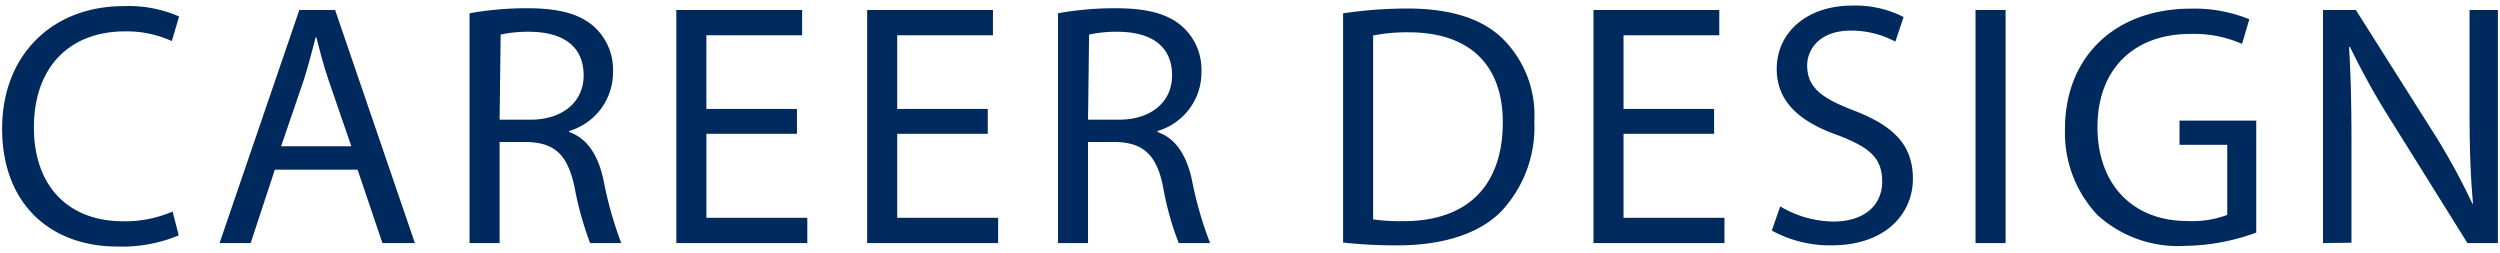 <svg id="レイヤー_1" data-name="レイヤー 1" xmlns="http://www.w3.org/2000/svg" viewBox="0 0 188 19"><defs><style>.cls-1{fill:#00295e;}</style></defs><path class="cls-1" d="M13.44,17.7a11.09,11.09,0,0,1-4.62.84C3.88,18.54.16,15.42.16,9.67.16,4.18,3.88.46,9.31.46a9.45,9.45,0,0,1,4.16.78l-.55,1.85a8.14,8.14,0,0,0-3.53-.73C5.28,2.36,2.55,5,2.55,9.59c0,4.29,2.47,7.05,6.73,7.05a9.12,9.12,0,0,0,3.7-.73Z"/><path class="cls-1" d="M20.67,12.76l-1.82,5.52H16.51l6-17.53H25.2l6,17.53H28.76l-1.87-5.52ZM26.42,11,24.7,6c-.39-1.14-.65-2.18-.91-3.2h-.05c-.26,1-.55,2.11-.88,3.17L21.14,11Z"/><path class="cls-1" d="M35.31,1A23.89,23.89,0,0,1,39.65.62c2.42,0,4,.44,5.07,1.43A4.35,4.35,0,0,1,46.1,5.38a4.6,4.6,0,0,1-3.3,4.47v.08c1.35.47,2.16,1.71,2.57,3.54a28.38,28.38,0,0,0,1.35,4.81H44.38a24.15,24.15,0,0,1-1.17-4.19c-.52-2.42-1.45-3.33-3.51-3.41H37.57v7.6H35.31Zm2.26,8h2.32c2.41,0,4-1.33,4-3.33,0-2.26-1.64-3.25-4-3.28a9.59,9.59,0,0,0-2.24.21Z"/><path class="cls-1" d="M59.93,10.06H53.12v6.32h7.59v1.9H50.86V.75h9.46v1.9h-7.2V8.19h6.81Z"/><path class="cls-1" d="M74.28,10.06H67.47v6.32h7.59v1.9H65.21V.75h9.46v1.9h-7.2V8.19h6.81Z"/><path class="cls-1" d="M79.56,1A23.89,23.89,0,0,1,83.9.62c2.42,0,4,.44,5.07,1.43a4.35,4.35,0,0,1,1.38,3.33,4.59,4.59,0,0,1-3.3,4.47v.08c1.35.47,2.16,1.71,2.57,3.54A28.07,28.07,0,0,0,91,18.28H88.64a22.37,22.37,0,0,1-1.17-4.19C87,11.67,86,10.76,84,10.68H81.82v7.6H79.56Zm2.26,8h2.32c2.42,0,4-1.33,4-3.33,0-2.26-1.64-3.25-4-3.28a9.59,9.59,0,0,0-2.24.21Z"/><path class="cls-1" d="M101,1a33.63,33.63,0,0,1,4.81-.36c3.25,0,5.57.75,7.1,2.18a8.08,8.08,0,0,1,2.47,6.3,9.25,9.25,0,0,1-2.52,6.81c-1.64,1.64-4.34,2.52-7.75,2.52a36.6,36.6,0,0,1-4.11-.21Zm2.26,15.5a14.89,14.89,0,0,0,2.29.13c4.84,0,7.46-2.7,7.46-7.44,0-4.13-2.31-6.76-7.09-6.76a12.87,12.87,0,0,0-2.66.24Z"/><path class="cls-1" d="M128.9,10.06h-6.81v6.32h7.59v1.9h-9.85V.75h9.46v1.9h-7.2V8.19h6.81Z"/><path class="cls-1" d="M133.87,15.52a8,8,0,0,0,4,1.14c2.32,0,3.67-1.22,3.67-3s-.94-2.57-3.3-3.48c-2.86-1-4.63-2.5-4.63-5,0-2.73,2.26-4.76,5.67-4.76a8,8,0,0,1,3.87.86l-.62,1.85a7.07,7.07,0,0,0-3.33-.83c-2.39,0-3.3,1.43-3.3,2.62,0,1.64,1.06,2.45,3.48,3.38,3,1.15,4.47,2.58,4.47,5.15s-2,5-6.13,5a9.15,9.15,0,0,1-4.48-1.11Z"/><path class="cls-1" d="M150.82.75V18.28h-2.26V.75Z"/><path class="cls-1" d="M169.67,17.49a16.13,16.13,0,0,1-5.38,1,9,9,0,0,1-6.56-2.32,9,9,0,0,1-2.44-6.52c0-5.23,3.61-9,9.49-9a10.91,10.91,0,0,1,4.37.8l-.55,1.85a9,9,0,0,0-3.87-.75c-4.27,0-7,2.65-7,7s2.68,7.07,6.76,7.07a7.44,7.44,0,0,0,3-.46V10.89H163.9V9.07h5.77Z"/><path class="cls-1" d="M174.69,18.28V.75h2.47l5.61,8.87a49.34,49.34,0,0,1,3.15,5.69l.05,0c-.21-2.33-.26-4.47-.26-7.2V.75h2.13V18.28h-2.29L180,9.38a57,57,0,0,1-3.28-5.85l-.07,0c.13,2.21.18,4.31.18,7.23v7.49Z"/></svg>